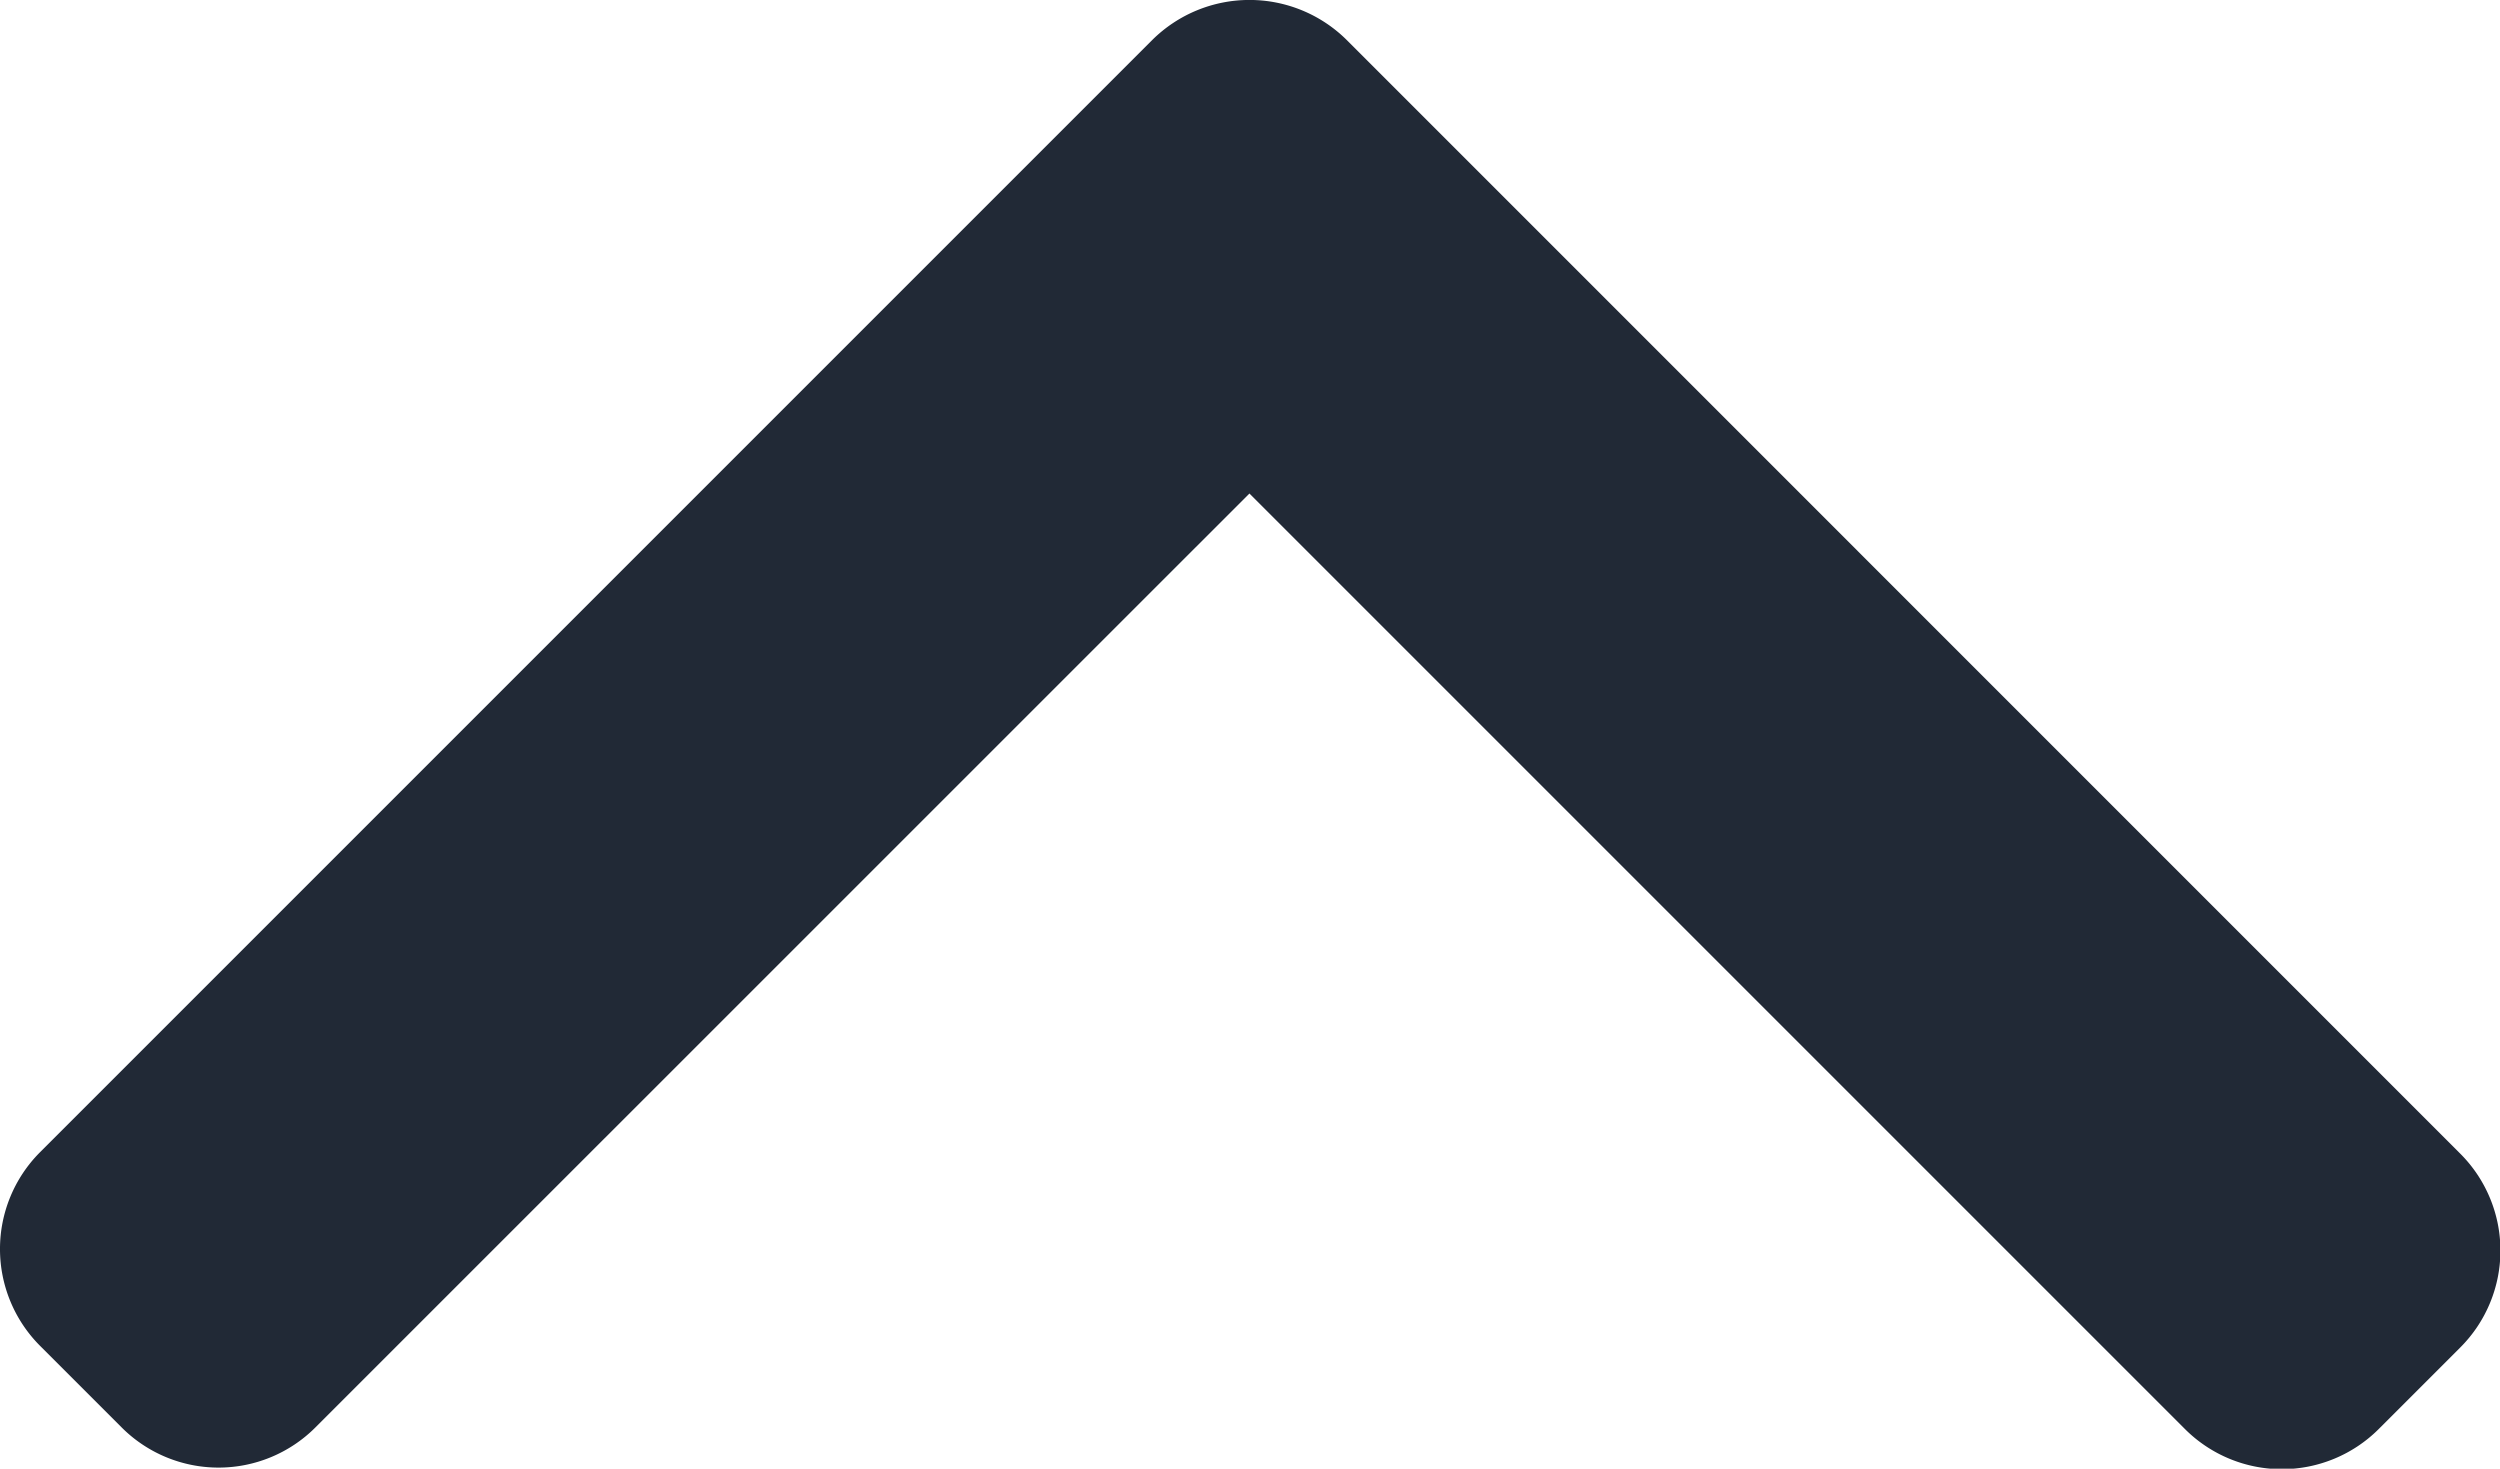 <svg xmlns="http://www.w3.org/2000/svg" width="24.047" height="14.127" viewBox="0 0 24.047 14.127">
  <g id="next" transform="translate(0 14.127) rotate(-90)">
    <g id="Group_61" data-name="Group 61">
      <path id="Path_144" data-name="Path 144" d="M13.744,11.085,3.043.384a1.318,1.318,0,0,0-1.86,0l-.788.788a1.317,1.317,0,0,0,0,1.86L9.38,12.018l-9,9a1.318,1.318,0,0,0,0,1.861l.788.788a1.318,1.318,0,0,0,1.86,0L13.744,12.952a1.328,1.328,0,0,0,0-1.867Z" fill="#212936"/>
    </g>
  </g>
</svg>
